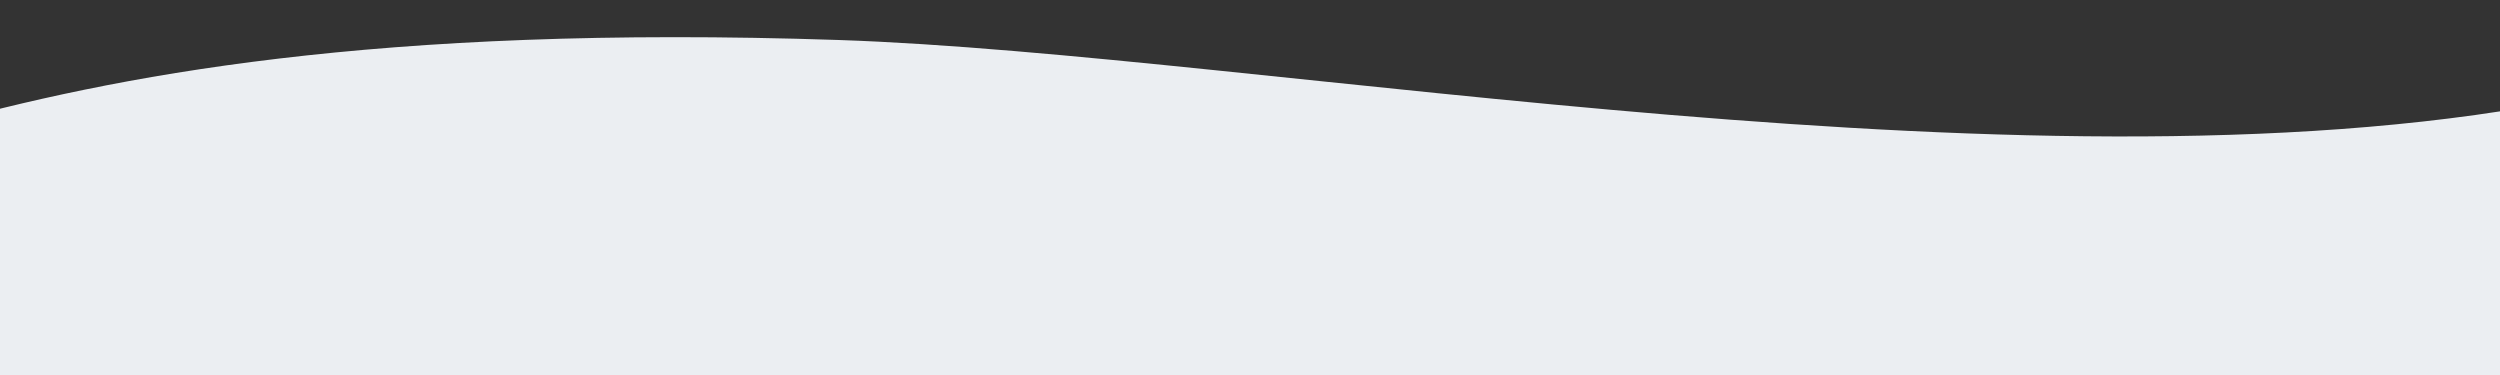 <?xml version="1.0" encoding="UTF-8"?> <!-- Generator: Adobe Illustrator 21.0.0, SVG Export Plug-In . SVG Version: 6.00 Build 0) --> <svg xmlns="http://www.w3.org/2000/svg" xmlns:xlink="http://www.w3.org/1999/xlink" id="Слой_1" x="0px" y="0px" viewBox="0 0 2000 300" style="enable-background:new 0 0 2000 300;" xml:space="preserve"><rect x="0" y="0" width="2000" height="300" fill="#333333" stroke="none"/> <style type="text/css"> .st0{fill:#EBEEF2;} </style> <path class="st0" d="M-55.5,101.5C91,61,298.4,19.5,671,32c341.5,11.5,969,133,1391,46c346.9-71.5,89,416,89,416S-88,447-92,447 s-73.5-271.5-73.5-271.5L-55.5,101.5z"></path> </svg> 